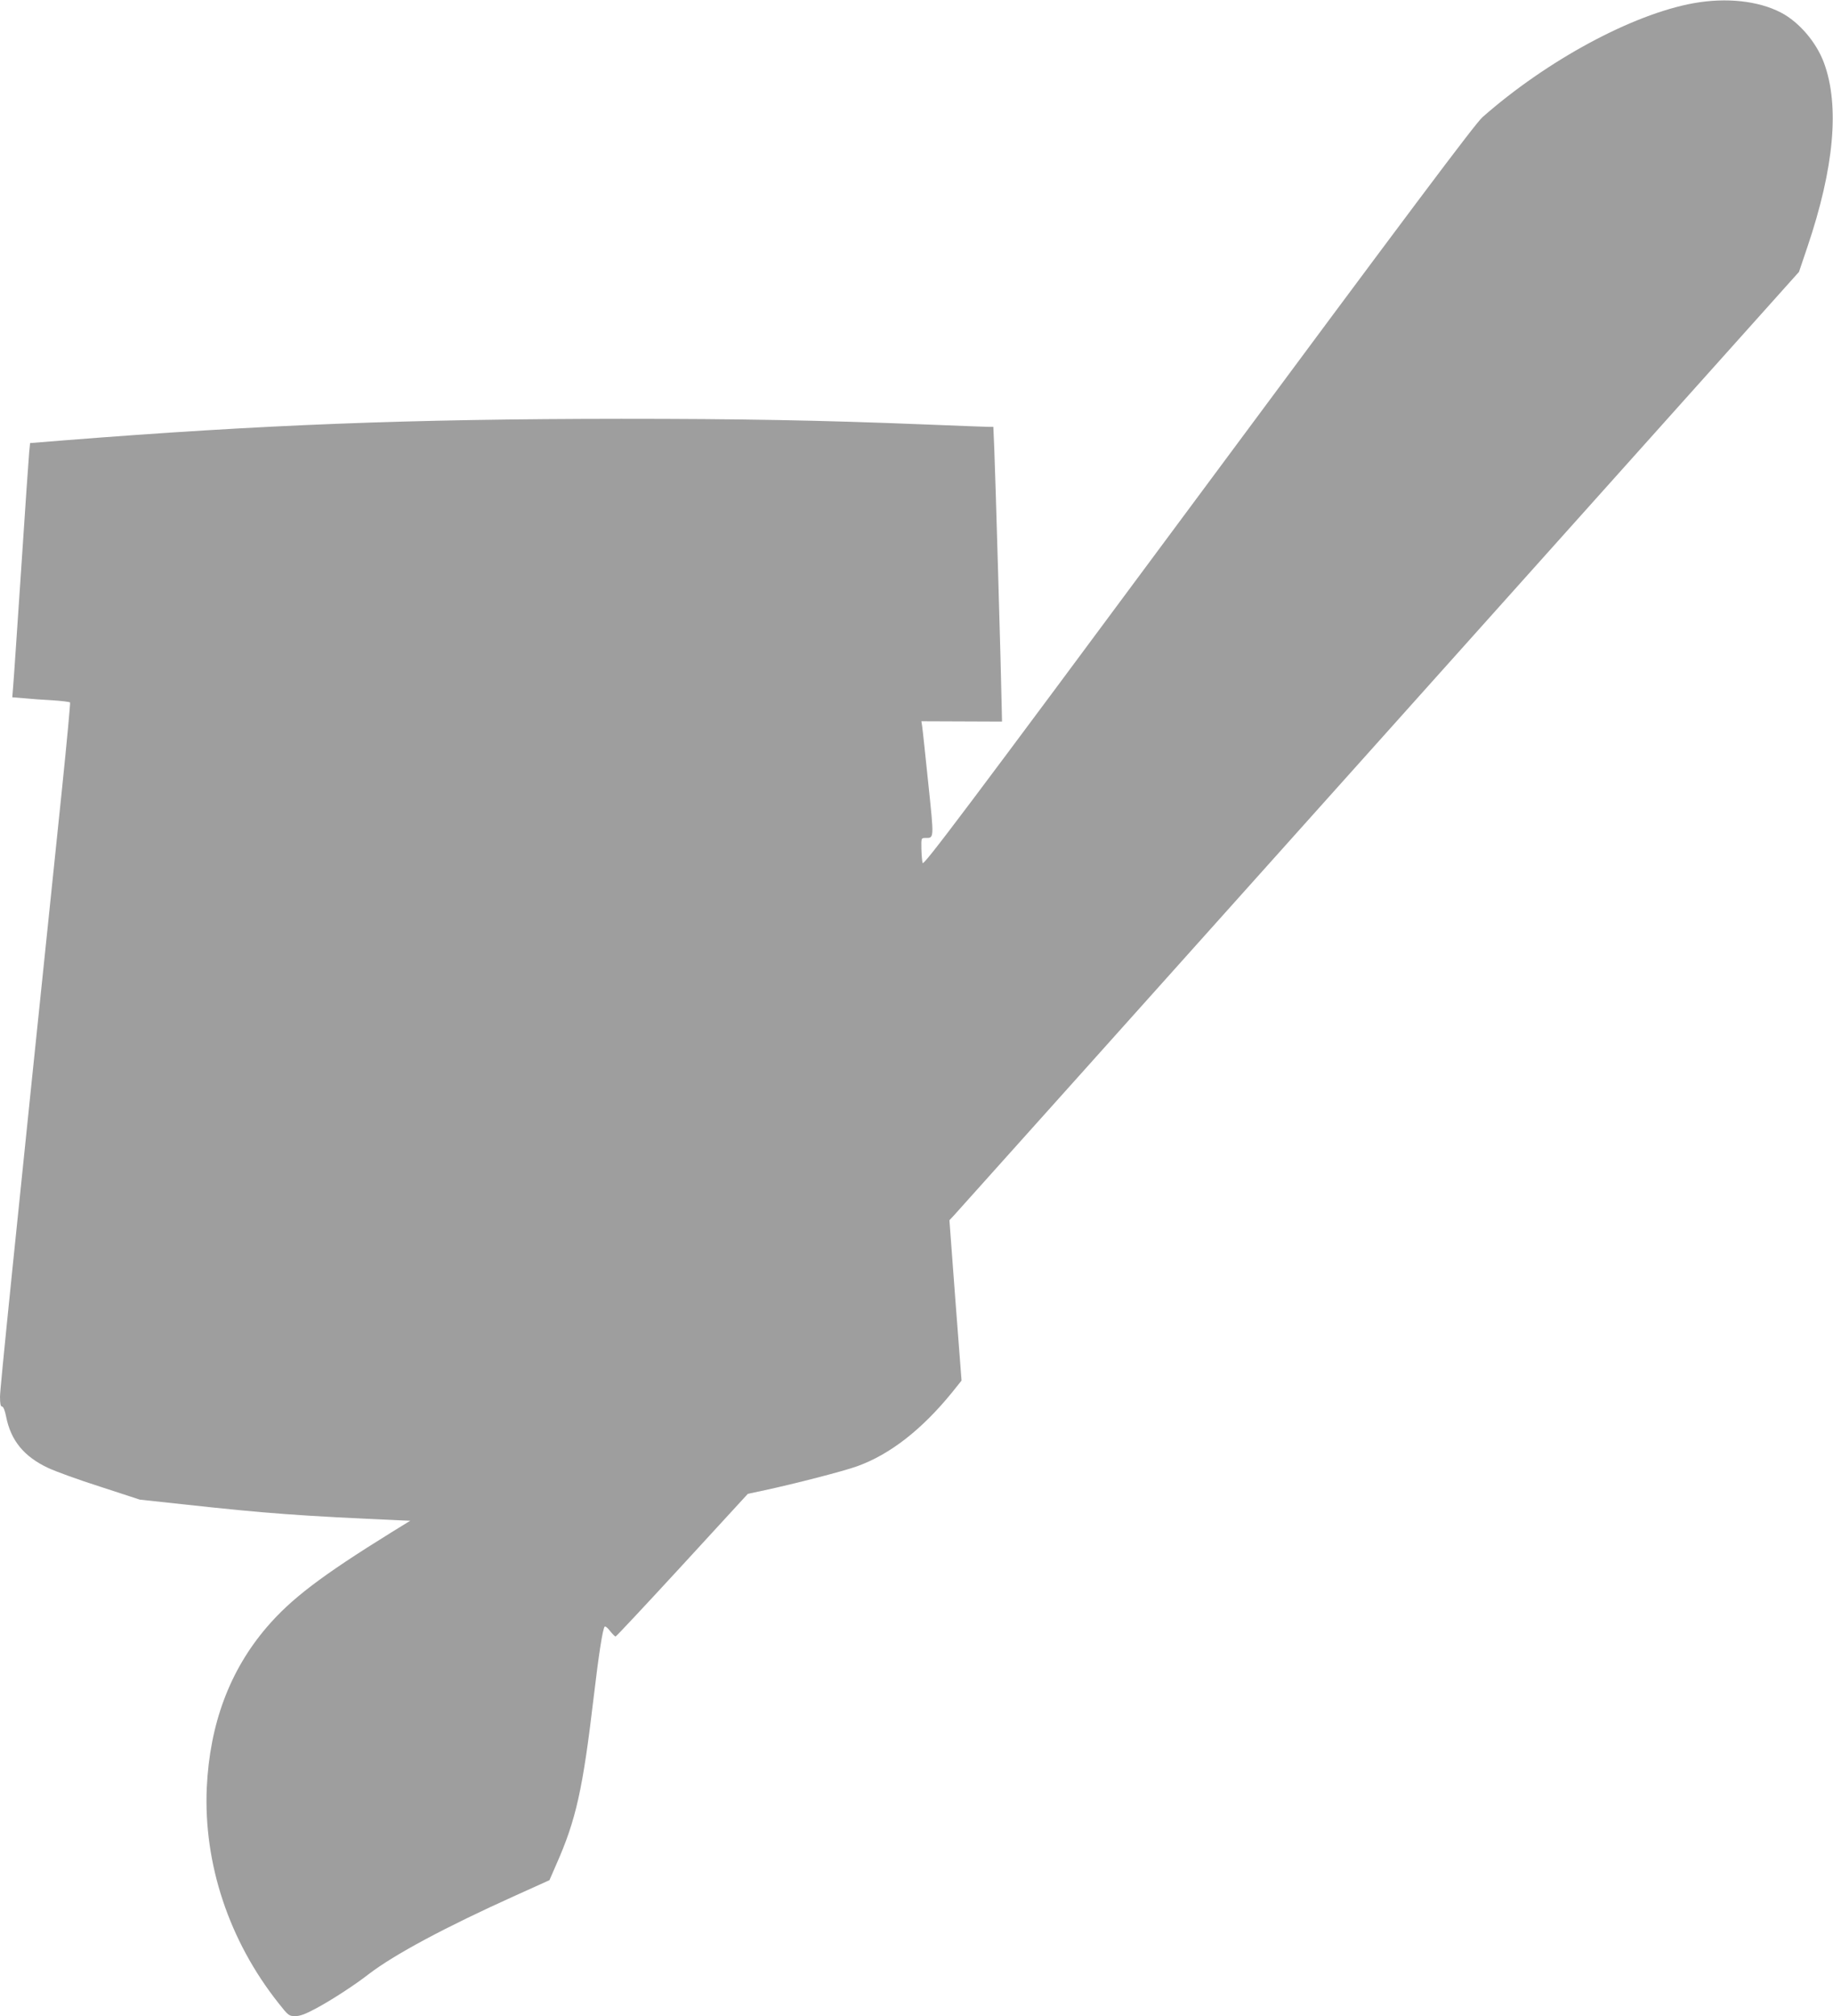 <?xml version="1.0" standalone="no"?>
<!DOCTYPE svg PUBLIC "-//W3C//DTD SVG 20010904//EN"
 "http://www.w3.org/TR/2001/REC-SVG-20010904/DTD/svg10.dtd">
<svg version="1.0" xmlns="http://www.w3.org/2000/svg"
 width="1164pt" height="1280pt" viewBox="0 0 1164 1280"
 preserveAspectRatio="xMidYMid meet">
<g transform="translate(0,1280) scale(0.1,-0.1)"
fill="#9e9e9e" stroke="none">
<path d="M10756 12780 c-392 -71 -933 -364 -1342 -724 -47 -42 -460 -593
-1805 -2407 -1496 -2018 -1745 -2348 -1750 -2328 -4 13 -7 54 -8 92 -1 67 -1
67 27 67 54 0 54 -8 17 345 -19 182 -36 345 -39 363 l-5 33 256 -1 256 -1 -2
93 c-3 195 -41 1500 -47 1636 l-6 142 -32 0 c-17 0 -195 7 -396 15 -670 27
-1179 36 -1935 36 -1349 -1 -2276 -37 -3542 -137 l-212 -17 -6 -61 c-3 -34
-26 -362 -50 -731 -25 -368 -47 -704 -51 -746 l-6 -76 74 -6 c40 -4 122 -10
181 -13 59 -4 110 -10 112 -14 2 -4 -20 -245 -50 -536 -314 -3027 -395 -3819
-395 -3872 0 -45 4 -62 13 -62 8 0 18 -24 26 -65 30 -151 113 -252 265 -324
44 -21 194 -76 333 -120 l251 -82 269 -29 c538 -59 744 -74 1398 -103 l50 -2
-120 -74 c-447 -277 -638 -423 -792 -603 -235 -275 -361 -613 -380 -1018 -21
-483 141 -971 455 -1367 63 -80 67 -83 107 -83 31 0 65 13 134 50 100 54 243
147 333 217 162 124 486 298 930 498 l217 98 44 101 c125 282 168 476 237
1061 32 270 57 434 70 448 4 4 19 -8 34 -28 15 -19 31 -35 35 -35 4 0 195 204
424 453 l416 453 108 23 c190 41 501 121 586 152 209 75 411 233 603 469 l60
75 -39 509 -38 509 29 31 c16 17 1230 1372 2698 3011 l2668 2979 53 157 c170
502 206 897 106 1169 -48 131 -158 260 -273 320 -144 75 -347 97 -554 60z"/>
</g>
</svg>
